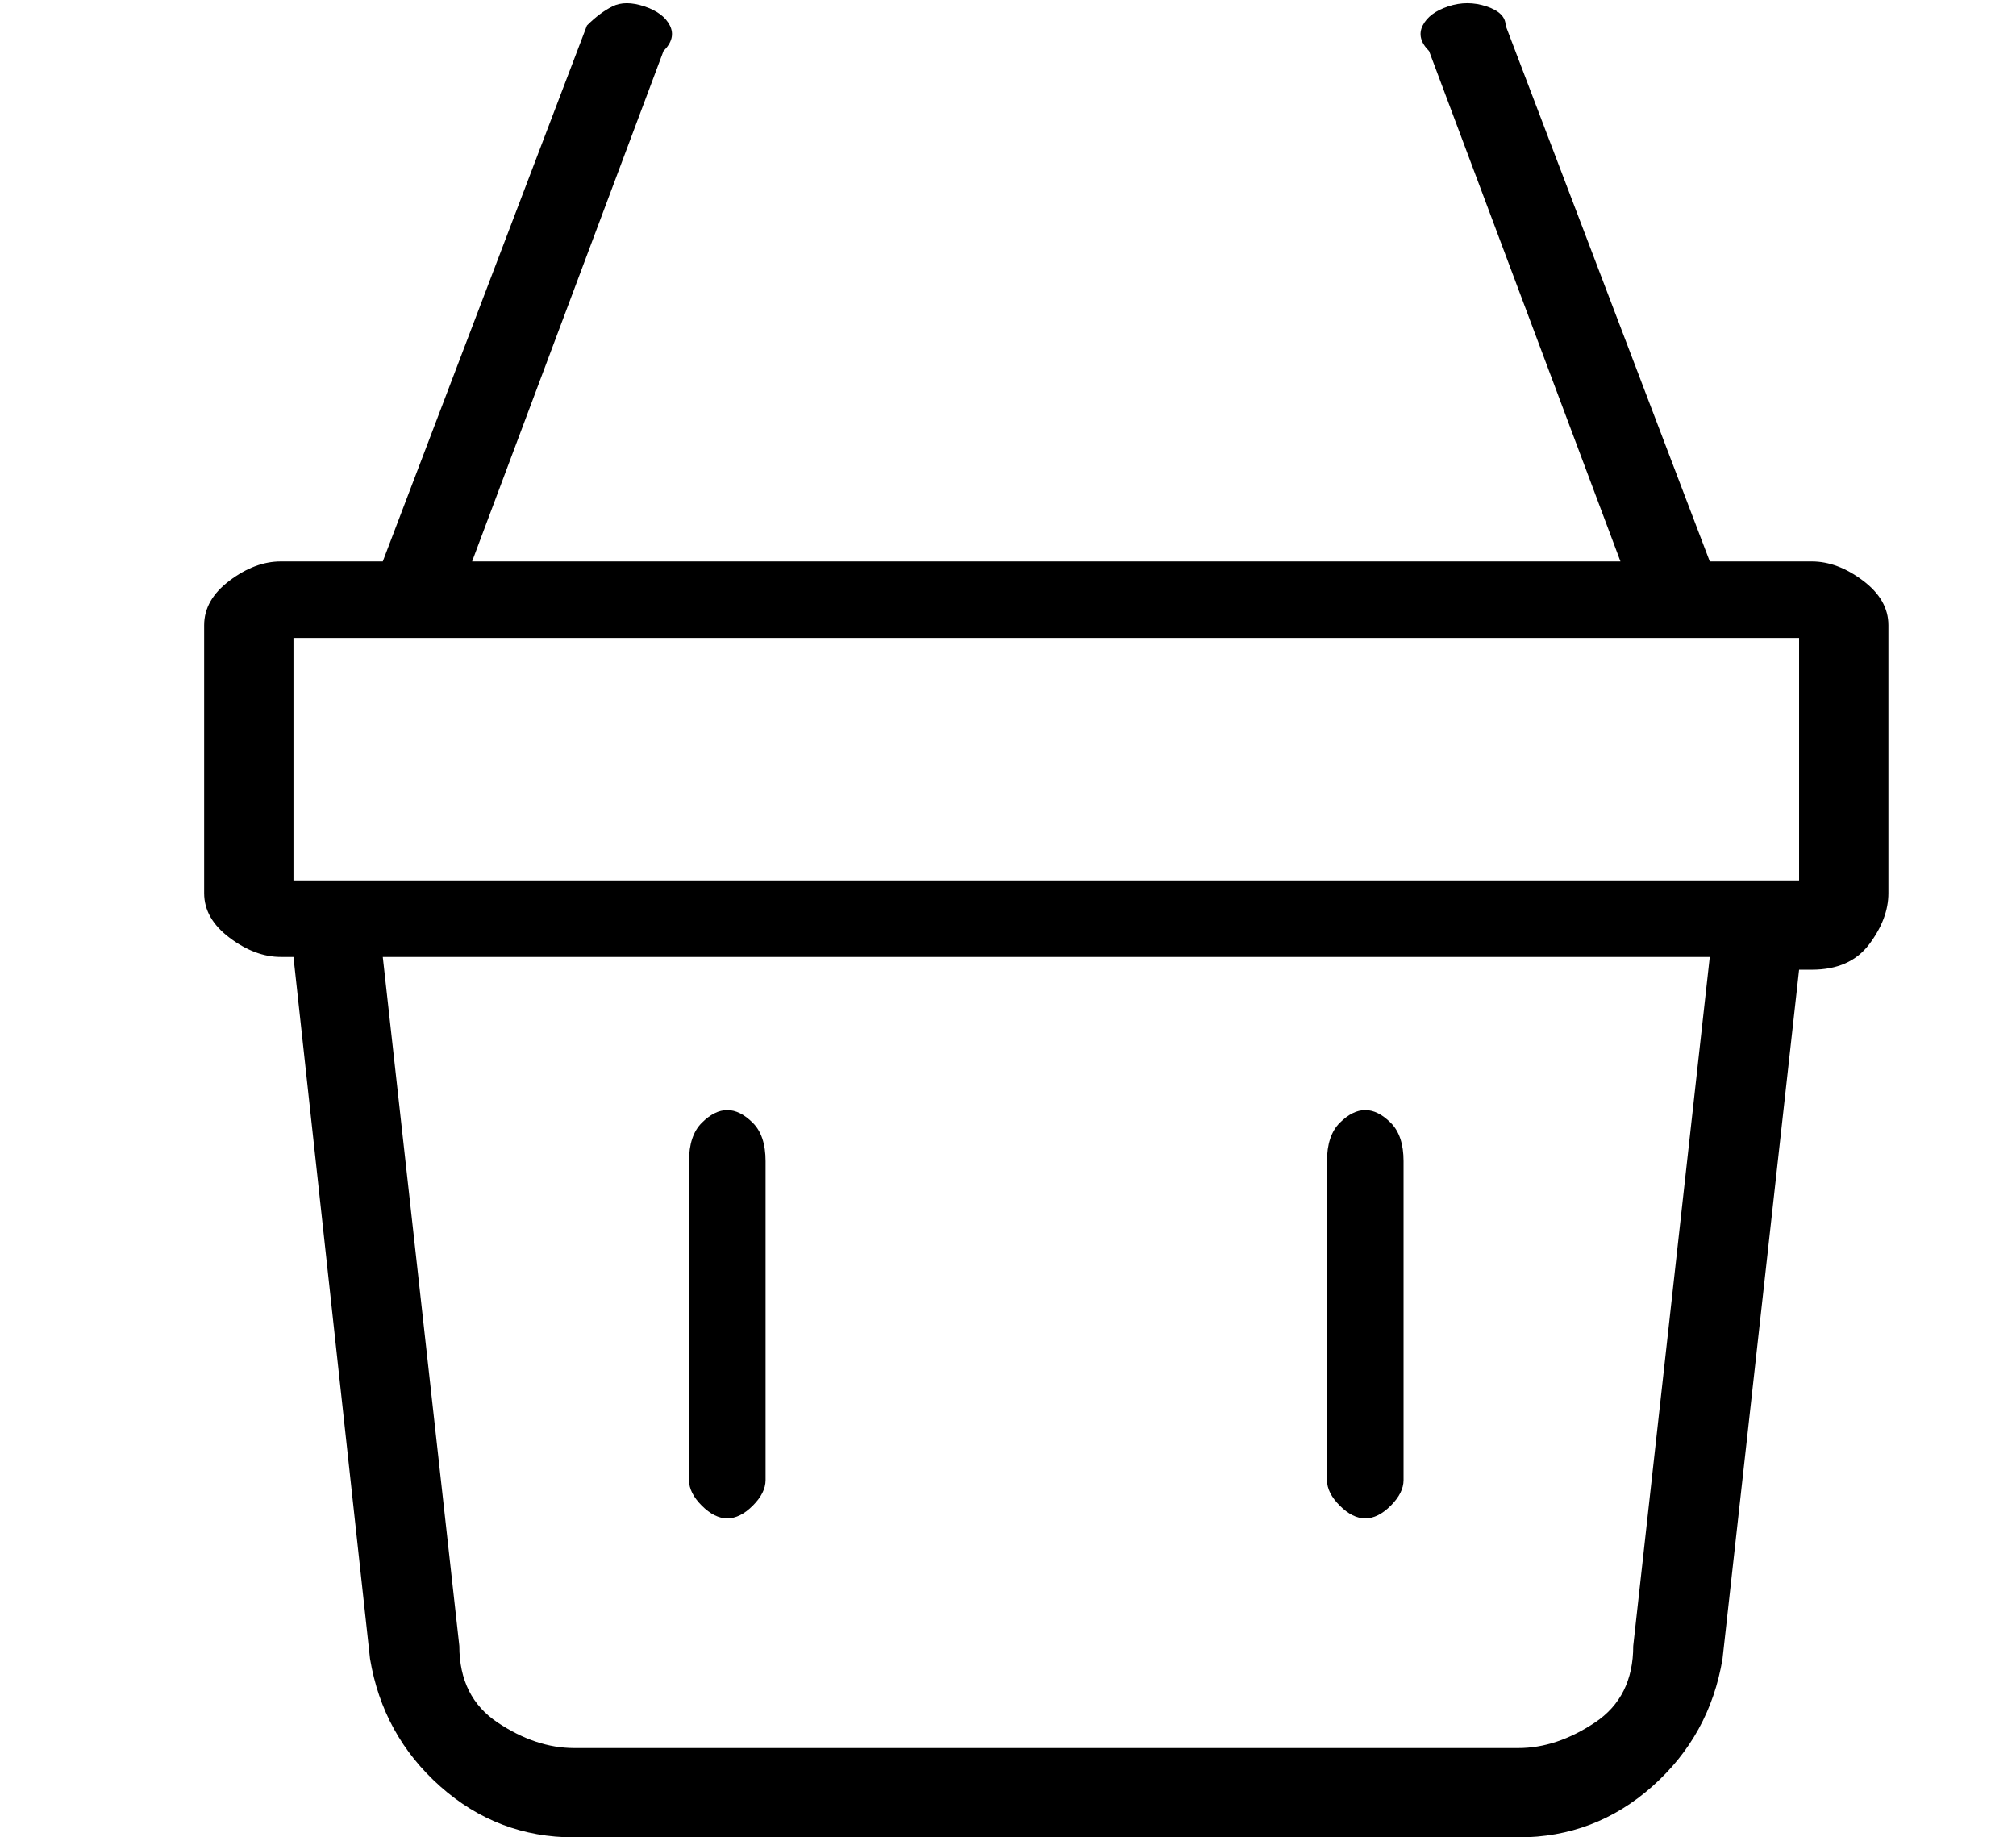 <?xml version="1.0" standalone="no"?>
<!DOCTYPE svg PUBLIC "-//W3C//DTD SVG 1.1//EN" "http://www.w3.org/Graphics/SVG/1.1/DTD/svg11.dtd" >
<svg xmlns="http://www.w3.org/2000/svg" xmlns:xlink="http://www.w3.org/1999/xlink" version="1.1" viewBox="-10 0 158 144">
   <path fill="currentColor"
d="M132 44h-8l-16 -42q0 -1 -1.5 -1.5t-3 0t-2 1.5t0.5 2l15 40h-90l15 -40q1 -1 0.5 -2t-2 -1.5t-2.5 0t-2 1.5l-16 42h-8q-2 0 -4 1.5t-2 3.5v21q0 2 2 3.5t4 1.5h1l6 55q1 6 5.5 10t10.5 4h74q6 0 10.5 -4t5.5 -10l6 -54h1q3 0 4.5 -2t1.5 -4v-21q0 -2 -2 -3.5t-4 -1.5z
M118 129q0 4 -3 6t-6 2h-74q-3 0 -6 -2t-3 -6l-6 -54h104zM131 69h-118v-19h118v19zM47 119q1 0 2 -1t1 -2v-25q0 -2 -1 -3t-2 -1t-2 1t-1 3v25q0 1 1 2t2 1zM97 119q1 0 2 -1t1 -2v-25q0 -2 -1 -3t-2 -1t-2 1t-1 3v25q0 1 1 2t2 1z" />
</svg>

